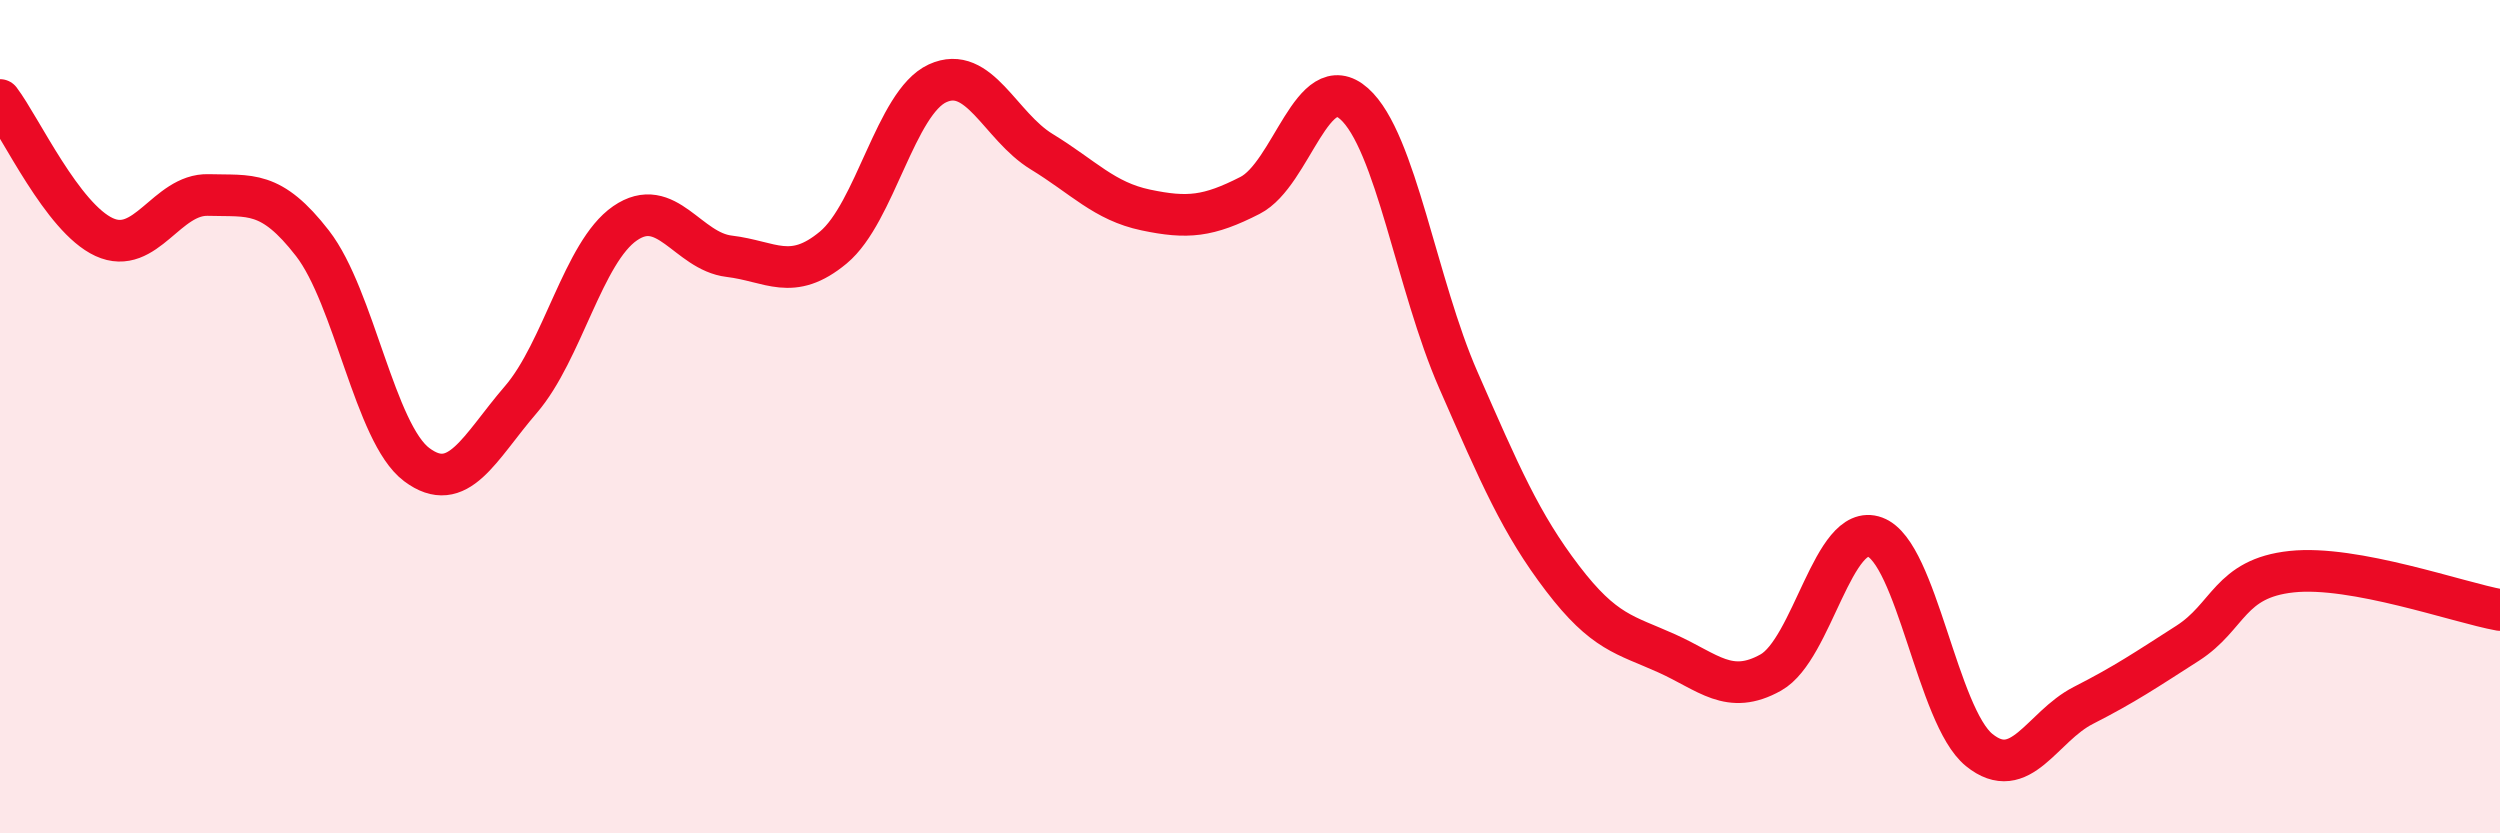 
    <svg width="60" height="20" viewBox="0 0 60 20" xmlns="http://www.w3.org/2000/svg">
      <path
        d="M 0,2.4 C 0.5,3.06 1.5,5.23 2.5,5.69 C 3.5,6.15 4,4.65 5,4.68 C 6,4.71 6.5,4.55 7.5,5.84 C 8.5,7.13 9,10.4 10,11.15 C 11,11.9 11.5,10.75 12.5,9.59 C 13.5,8.43 14,6.05 15,5.36 C 16,4.67 16.5,6.03 17.5,6.15 C 18.5,6.27 19,6.77 20,5.94 C 21,5.11 21.5,2.46 22.5,2 C 23.5,1.54 24,3.03 25,3.64 C 26,4.25 26.5,4.83 27.5,5.04 C 28.5,5.25 29,5.2 30,4.69 C 31,4.18 31.5,1.6 32.5,2.49 C 33.5,3.38 34,6.84 35,9.12 C 36,11.4 36.5,12.57 37.5,13.88 C 38.5,15.19 39,15.23 40,15.68 C 41,16.13 41.5,16.7 42.5,16.14 C 43.5,15.58 44,12.52 45,12.89 C 46,13.26 46.5,17.19 47.5,18 C 48.5,18.81 49,17.44 50,16.93 C 51,16.42 51.5,16.08 52.5,15.44 C 53.5,14.8 53.5,13.88 55,13.72 C 56.5,13.56 59,14.46 60,14.64L60 20L0 20Z"
        fill="#EB0A25"
        opacity="0.1"
        stroke-linecap="round"
        stroke-linejoin="round"
      />
      <path
        d="M 0,2.4 C 0.5,3.06 1.5,5.23 2.5,5.69 C 3.5,6.15 4,4.65 5,4.68 C 6,4.71 6.5,4.55 7.5,5.84 C 8.5,7.13 9,10.4 10,11.15 C 11,11.9 11.5,10.75 12.5,9.59 C 13.5,8.43 14,6.05 15,5.36 C 16,4.67 16.5,6.03 17.5,6.15 C 18.5,6.27 19,6.77 20,5.94 C 21,5.11 21.5,2.46 22.5,2 C 23.5,1.54 24,3.03 25,3.64 C 26,4.25 26.5,4.83 27.5,5.04 C 28.5,5.25 29,5.2 30,4.69 C 31,4.18 31.5,1.6 32.5,2.49 C 33.5,3.38 34,6.84 35,9.12 C 36,11.4 36.5,12.57 37.5,13.88 C 38.5,15.19 39,15.23 40,15.68 C 41,16.13 41.5,16.7 42.5,16.14 C 43.5,15.58 44,12.52 45,12.89 C 46,13.26 46.5,17.19 47.5,18 C 48.5,18.81 49,17.44 50,16.93 C 51,16.42 51.5,16.08 52.5,15.44 C 53.5,14.8 53.5,13.88 55,13.72 C 56.5,13.56 59,14.46 60,14.64"
        stroke="#EB0A25"
        stroke-width="1"
        fill="none"
        stroke-linecap="round"
        stroke-linejoin="round"
      />
    </svg>
  